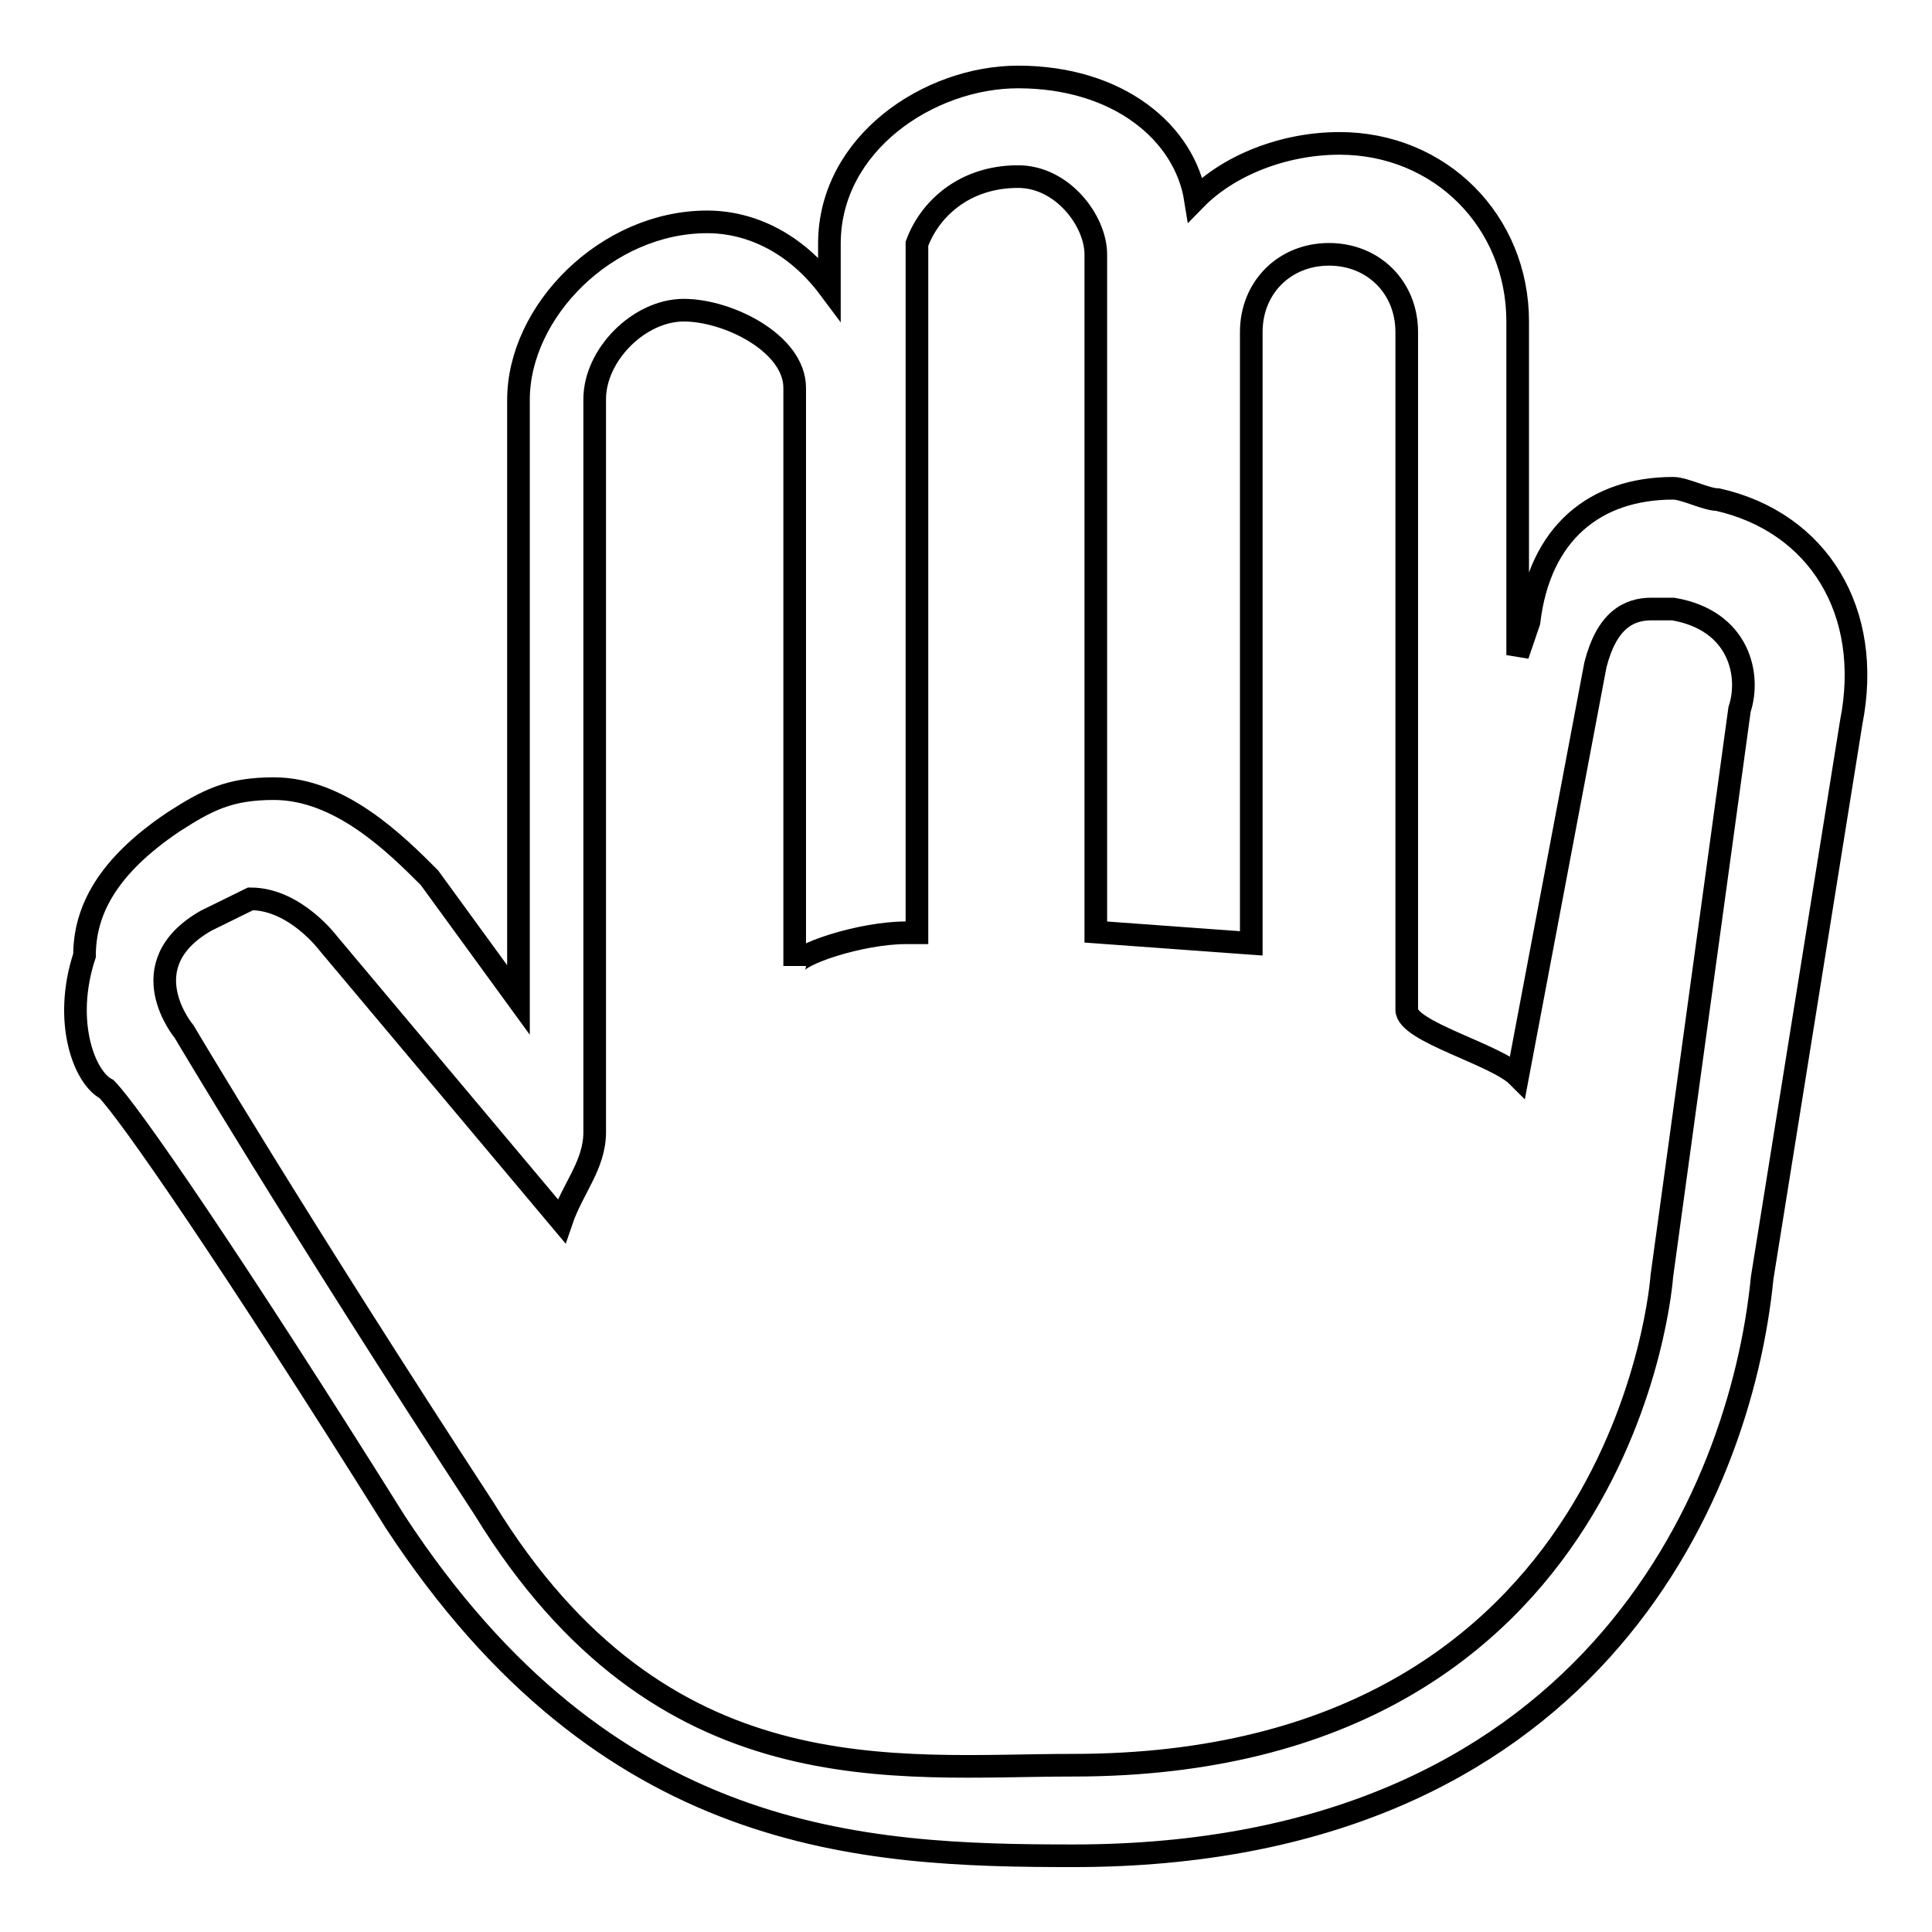<?xml version="1.0" encoding="utf-8"?>
<!-- Svg Vector Icons : http://www.onlinewebfonts.com/icon -->
<!DOCTYPE svg PUBLIC "-//W3C//DTD SVG 1.1//EN" "http://www.w3.org/Graphics/SVG/1.1/DTD/svg11.dtd">
<svg version="1.1" xmlns="http://www.w3.org/2000/svg" xmlns:xlink="http://www.w3.org/1999/xlink" x="0px" y="0px" viewBox="0 0 256 256" enable-background="new 0 0 256 256" xml:space="preserve">
<g> <path stroke-width="3" fill-opacity="0" stroke="#000000"  d="M134.9,23.4c5.9,0,10.3,5.9,10.3,10.3v89.8l20.6,1.5v-81c0-5.9,4.4-10.3,10.3-10.3 c5.9,0,10.3,4.4,10.3,10.3v89.8c0,2.9,11.8,5.9,14.7,8.8l10.3-54.5c1.5-5.9,4.4-7.4,7.4-7.4h2.9c8.8,1.5,10.3,8.8,8.8,13.3 l-10.3,75.1c0,0-4.4,64.8-78,64.8c-23.6,0-54.5,4.4-78-33.9c-25-38.3-39.8-63.3-39.8-63.3s-7.4-8.8,2.9-14.7l5.9-2.9 c5.9,0,10.3,5.9,10.3,5.9l30.9,36.8c1.5-4.4,4.4-7.4,4.4-11.8V52.9c0-5.9,5.9-11.8,11.8-11.8s14.7,4.4,14.7,10.3V128 c0-1.5,8.8-4.4,14.7-4.4h1.5V32.3C123.1,27.9,127.6,23.4,134.9,23.4L134.9,23.4z M134.9,10.2c-11.8,0-25,8.8-25,22.1v5.9 c-4.4-5.9-10.3-8.8-16.2-8.8c-13.3,0-25,11.8-25,23.6v79.5l-11.8-16.2c-4.4-4.4-11.8-11.8-20.6-11.8c-5.9,0-8.8,1.5-13.3,4.4 c-8.8,5.9-11.8,11.8-11.8,17.7c-2.9,8.8,0,16.2,2.9,17.7c2.9,2.9,16.2,22.1,38.3,57.4c28,42.7,61.8,44.2,89.8,44.2 c67.7,0,88.4-47.1,91.3-76.6l11.8-73.6c2.9-14.7-4.4-26.5-17.7-29.5c-1.5,0-4.4-1.5-5.9-1.5c-10.3,0-17.7,5.9-19.1,17.7l-1.5,4.4 V42.6c0-13.3-10.3-23.6-23.6-23.6c-7.4,0-14.7,2.9-19.1,7.4C157,17.6,148.2,10.2,134.9,10.2z M134.9,23.4c5.9,0,10.3,5.9,10.3,10.3 v89.8l20.6,1.5v-81c0-5.9,4.4-10.3,10.3-10.3c5.9,0,10.3,4.4,10.3,10.3v89.8c0,2.9,11.8,5.9,14.7,8.8l10.3-54.5 c1.5-5.9,4.4-7.4,7.4-7.4h2.9c8.8,1.5,10.3,8.8,8.8,13.3l-10.3,75.1c0,0-4.4,64.8-78,64.8c-23.6,0-54.5,4.4-78-33.9 c-25-38.3-39.8-63.3-39.8-63.3s-7.4-8.8,2.9-14.7l5.9-2.9c5.9,0,10.3,5.9,10.3,5.9l30.9,36.8c1.5-4.4,4.4-7.4,4.4-11.8V52.9 c0-5.9,5.9-11.8,11.8-11.8s14.7,4.4,14.7,10.3V128c0-1.5,8.8-4.4,14.7-4.4h1.5V32.3C123.1,27.9,127.6,23.4,134.9,23.4L134.9,23.4z  M134.9,23.4c5.9,0,10.3,5.9,10.3,10.3v89.8l20.6,1.5v-81c0-5.9,4.4-10.3,10.3-10.3c5.9,0,10.3,4.4,10.3,10.3v89.8 c0,2.9,11.8,5.9,14.7,8.8l10.3-54.5c1.5-5.9,4.4-7.4,7.4-7.4h2.9c8.8,1.5,10.3,8.8,8.8,13.3l-10.3,75.1c0,0-4.4,64.8-78,64.8 c-23.6,0-54.5,4.4-78-33.9c-25-38.3-39.8-63.3-39.8-63.3s-7.4-8.8,2.9-14.7l5.9-2.9c5.9,0,10.3,5.9,10.3,5.9l30.9,36.8 c1.5-4.4,4.4-7.4,4.4-11.8V52.9c0-5.9,5.9-11.8,11.8-11.8s14.7,4.4,14.7,10.3V128c0-1.5,8.8-4.4,14.7-4.4h1.5V32.3 C123.1,27.9,127.6,23.4,134.9,23.4L134.9,23.4z"/></g>
</svg>